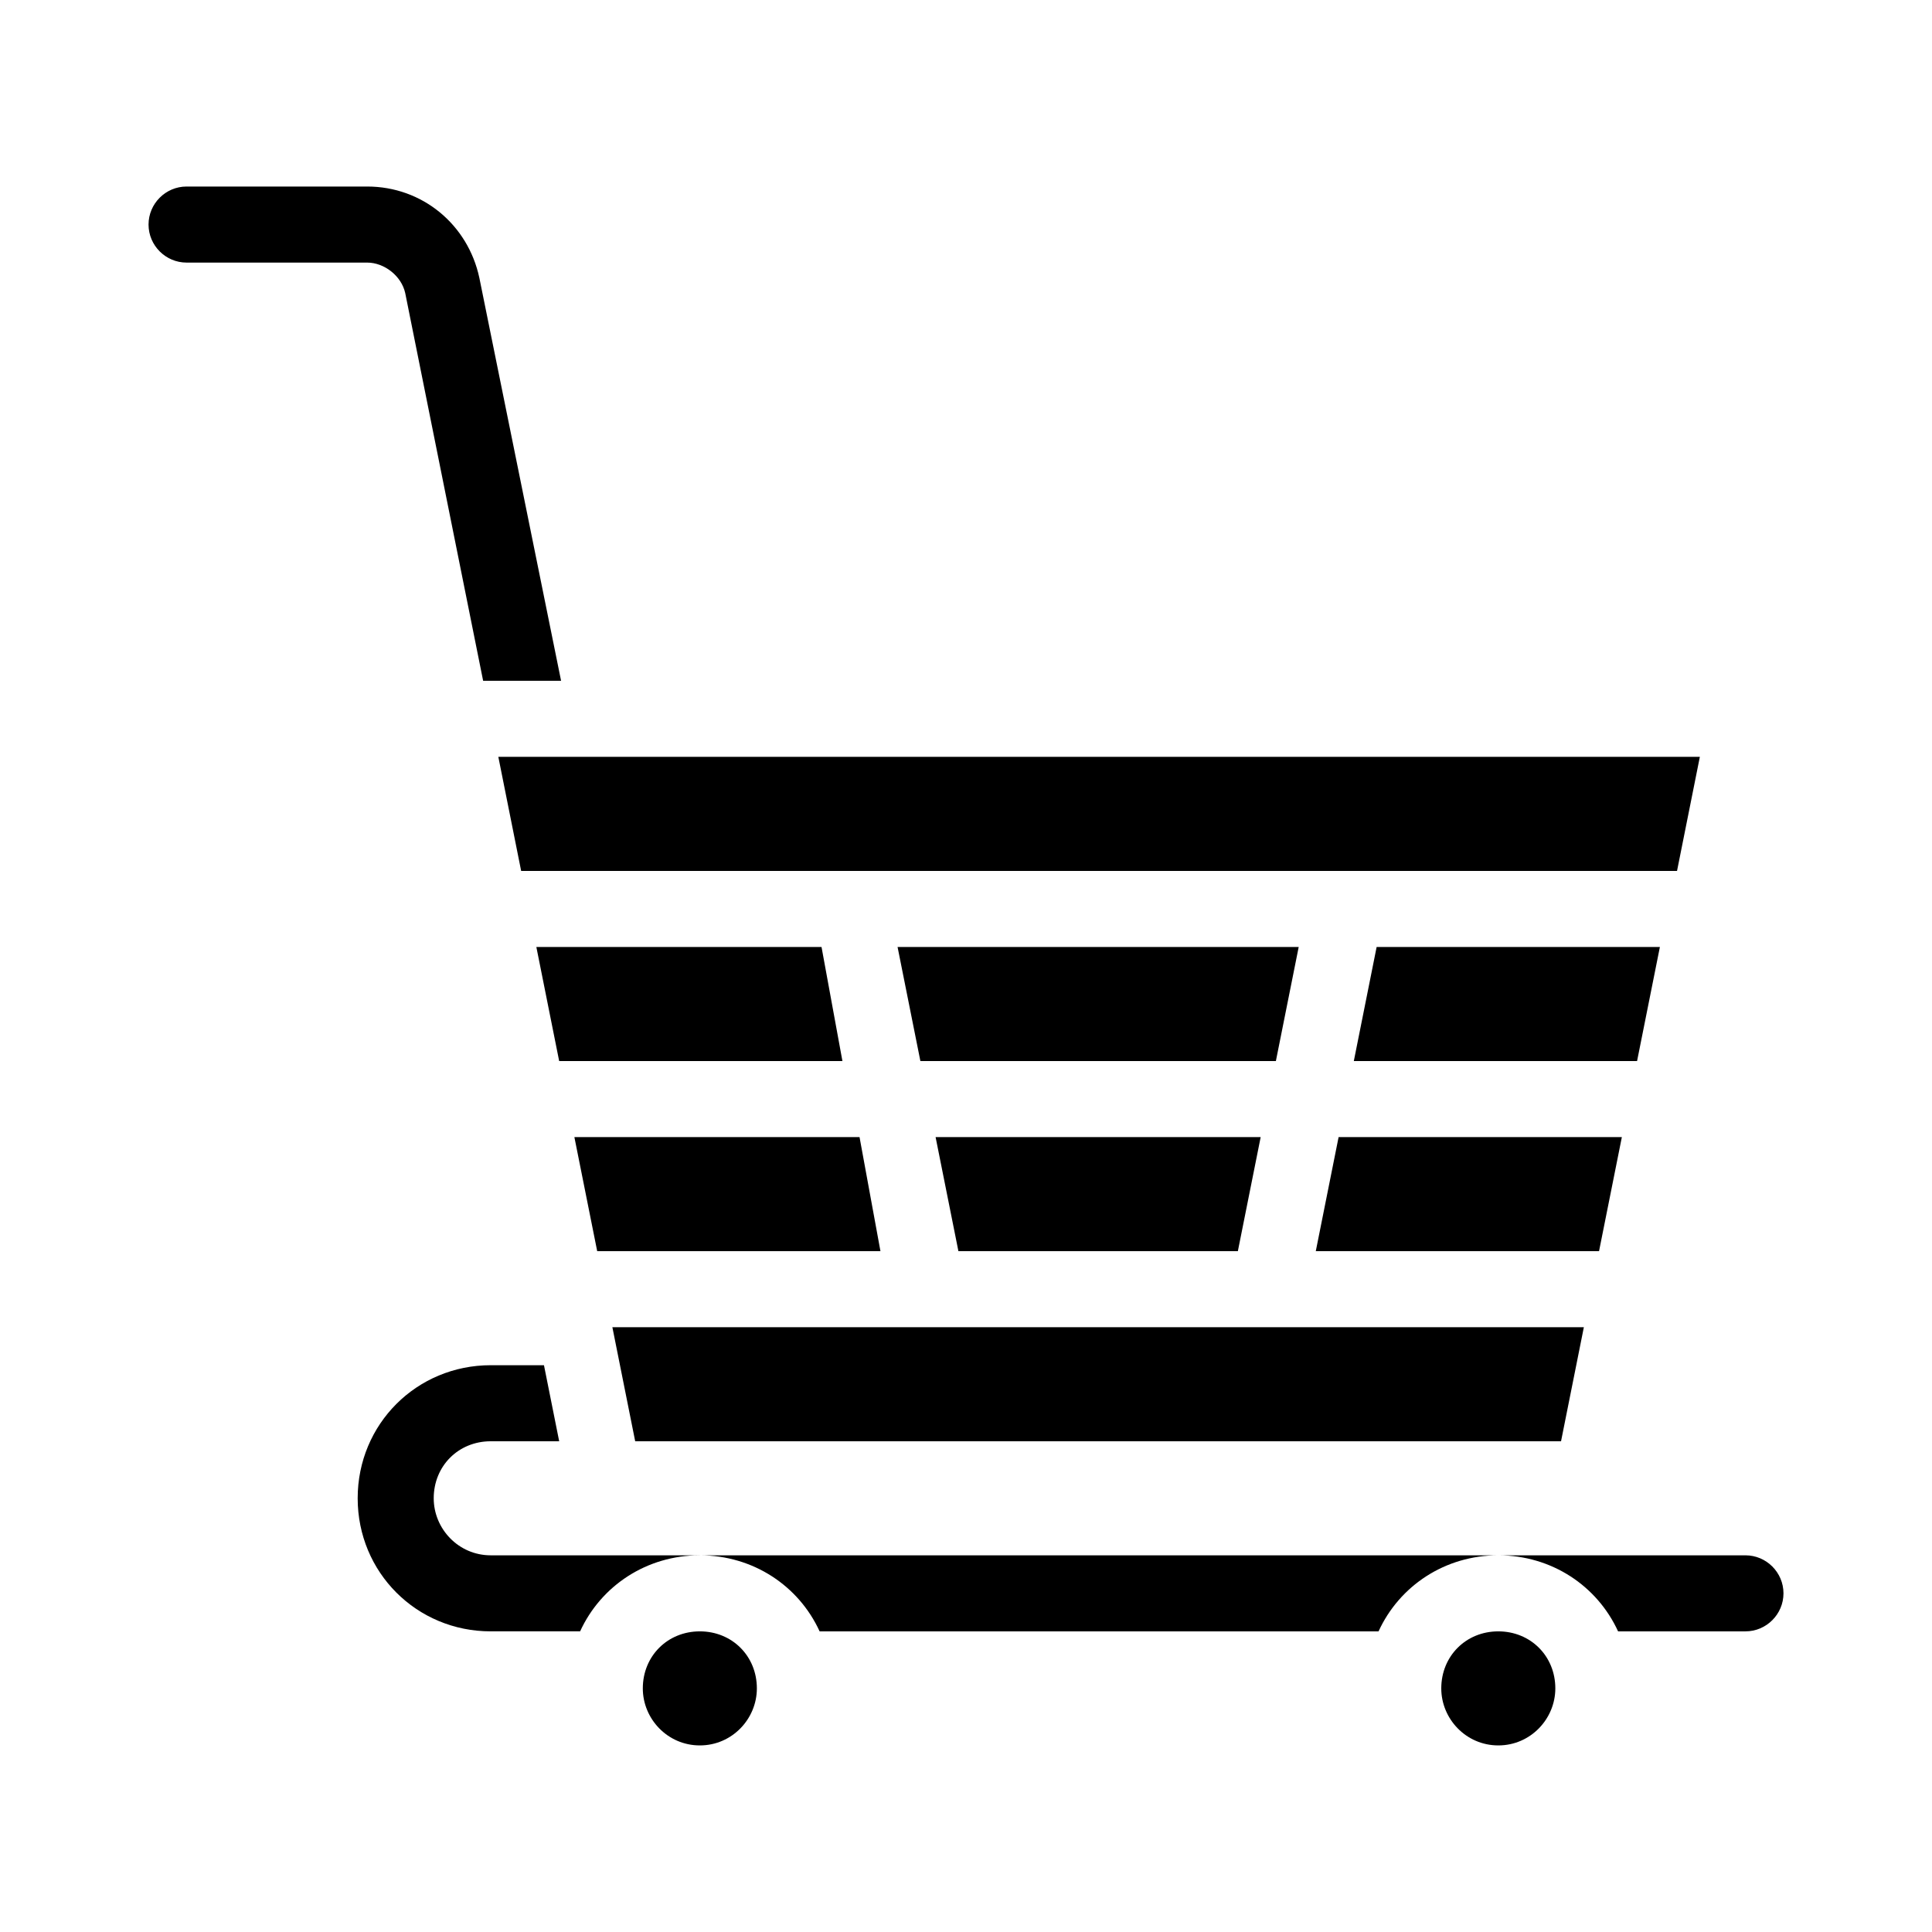 <?xml version="1.0" encoding="UTF-8"?>
<!-- Uploaded to: ICON Repo, www.iconrepo.com, Generator: ICON Repo Mixer Tools -->
<svg fill="#000000" width="800px" height="800px" version="1.1" viewBox="144 144 512 512" xmlns="http://www.w3.org/2000/svg">
 <path d="m616.64 566.25c0 5.543-4.535 10.078-10.078 10.078h-33.754c-5.543-12.09-17.633-20.152-31.738-20.152h65.496c5.539 0 10.074 4.535 10.074 10.074zm-287.17-10.074c14.105 0 26.199 8.062 31.738 20.152h148.12c5.543-12.09 17.633-20.152 31.738-20.152zm-55.418 0c-8.566 0-15.113-7.055-15.113-15.113 0-8.566 6.551-15.113 15.113-15.113h18.137l-4.031-20.152-14.105-0.004c-19.648 0-35.266 15.617-35.266 35.266s15.617 35.266 35.266 35.266h23.68c5.543-12.09 17.633-20.152 31.738-20.152zm-3.023-338.56c-3.023-14.109-15.113-24.184-29.727-24.184h-47.859c-5.543 0-10.078 4.535-10.078 10.078s4.535 10.078 10.078 10.078h47.863c4.535 0 9.07 3.527 10.078 8.062l20.652 102.77h20.656zm120.91 227.72 6.047 30.23h74.059l6.047-30.23zm-30.227-50.379h-75.574l6.047 30.23h75.066zm147.11 0-6.047 30.23h75.066l6.047-30.23zm-232.76-50.383 6.047 30.23h306.32l6.047-30.23zm105.8 50.383 6.047 30.23h94.211l6.047-30.23zm-10.078 50.379h-75.57l6.047 30.23h75.066zm126.96 0-6.047 30.23h75.066l6.047-30.23zm-192.46 50.383 6.047 30.23h245.36l6.047-30.23zm234.78 80.609c-8.566 0-15.113 6.551-15.113 15.113 0 8.062 6.551 15.113 15.113 15.113 8.566 0 15.113-7.055 15.113-15.113 0-8.562-6.551-15.113-15.113-15.113zm-211.6 0c-8.566 0-15.113 6.551-15.113 15.113 0 8.062 6.551 15.113 15.113 15.113 8.566 0 15.113-7.055 15.113-15.113 0-8.562-6.547-15.113-15.113-15.113z"/>
</svg>